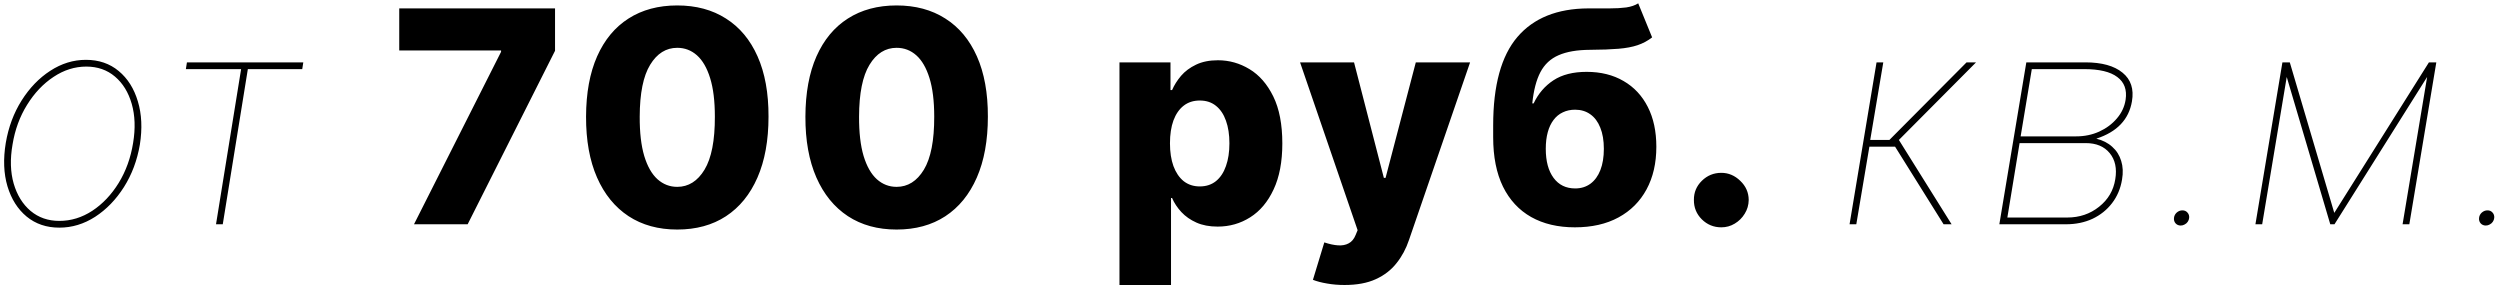 <?xml version="1.0" encoding="UTF-8"?> <svg xmlns="http://www.w3.org/2000/svg" width="379" height="44" viewBox="0 0 379 44" fill="none"> <path d="M8.994 34.511C7.055 34.511 5.404 33.952 4.04 32.834C2.688 31.715 1.718 30.186 1.132 28.247C0.557 26.308 0.472 24.114 0.876 21.663C1.281 19.277 2.08 17.136 3.273 15.239C4.477 13.332 5.926 11.83 7.62 10.733C9.325 9.625 11.125 9.071 13.021 9.071C14.982 9.071 16.638 9.636 17.991 10.765C19.355 11.894 20.324 13.428 20.899 15.367C21.485 17.306 21.587 19.49 21.203 21.919C20.798 24.305 19.994 26.452 18.79 28.359C17.586 30.255 16.132 31.758 14.428 32.865C12.723 33.963 10.912 34.511 8.994 34.511ZM8.994 33.489C10.763 33.489 12.43 32.977 13.996 31.954C15.562 30.921 16.894 29.515 17.991 27.736C19.088 25.946 19.818 23.922 20.18 21.663C20.543 19.469 20.473 17.498 19.973 15.751C19.472 14.004 18.625 12.624 17.432 11.612C16.239 10.6 14.79 10.094 13.085 10.094C11.338 10.094 9.681 10.616 8.115 11.66C6.549 12.693 5.212 14.105 4.104 15.895C2.996 17.674 2.261 19.682 1.899 21.919C1.516 24.114 1.574 26.084 2.075 27.832C2.586 29.579 3.439 30.959 4.632 31.971C5.836 32.983 7.29 33.489 8.994 33.489ZM28.178 10.477L28.338 9.455H45.98L45.82 10.477H37.574L33.771 34H32.748L36.552 10.477H28.178ZM62.762 34L75.962 7.857V7.649H60.525V1.273H84.144V7.697L70.896 34H62.762ZM102.668 34.799C99.813 34.799 97.352 34.123 95.286 32.77C93.219 31.406 91.626 29.451 90.508 26.905C89.389 24.348 88.835 21.274 88.846 17.684C88.856 14.094 89.416 11.047 90.524 8.544C91.642 6.029 93.23 4.117 95.286 2.807C97.352 1.486 99.813 0.825 102.668 0.825C105.524 0.825 107.985 1.486 110.051 2.807C112.129 4.117 113.727 6.029 114.845 8.544C115.964 11.058 116.518 14.105 116.507 17.684C116.507 21.285 115.948 24.364 114.829 26.921C113.711 29.478 112.118 31.433 110.051 32.785C107.995 34.128 105.534 34.799 102.668 34.799ZM102.668 28.327C104.373 28.327 105.753 27.459 106.807 25.722C107.862 23.975 108.384 21.296 108.373 17.684C108.373 15.319 108.134 13.37 107.654 11.836C107.175 10.291 106.509 9.14 105.657 8.384C104.804 7.627 103.808 7.249 102.668 7.249C100.975 7.249 99.606 8.107 98.562 9.822C97.517 11.527 96.99 14.147 96.98 17.684C96.969 20.081 97.198 22.068 97.667 23.645C98.146 25.222 98.817 26.399 99.68 27.177C100.543 27.944 101.539 28.327 102.668 28.327ZM135.923 34.799C133.068 34.799 130.607 34.123 128.54 32.77C126.473 31.406 124.881 29.451 123.762 26.905C122.643 24.348 122.089 21.274 122.1 17.684C122.111 14.094 122.67 11.047 123.778 8.544C124.896 6.029 126.484 4.117 128.54 2.807C130.607 1.486 133.068 0.825 135.923 0.825C138.778 0.825 141.239 1.486 143.306 2.807C145.383 4.117 146.981 6.029 148.1 8.544C149.218 11.058 149.772 14.105 149.762 17.684C149.762 21.285 149.202 24.364 148.084 26.921C146.965 29.478 145.372 31.433 143.306 32.785C141.249 34.128 138.789 34.799 135.923 34.799ZM135.923 28.327C137.627 28.327 139.007 27.459 140.062 25.722C141.116 23.975 141.638 21.296 141.628 17.684C141.628 15.319 141.388 13.37 140.909 11.836C140.429 10.291 139.763 9.14 138.911 8.384C138.059 7.627 137.063 7.249 135.923 7.249C134.229 7.249 132.86 8.107 131.816 9.822C130.772 11.527 130.244 14.147 130.234 17.684C130.223 20.081 130.452 22.068 130.921 23.645C131.4 25.222 132.072 26.399 132.934 27.177C133.797 27.944 134.794 28.327 135.923 28.327ZM169.712 43.205V9.455H177.446V13.657H177.686C178.006 12.912 178.459 12.193 179.044 11.5C179.641 10.807 180.397 10.243 181.314 9.806C182.24 9.359 183.348 9.135 184.637 9.135C186.342 9.135 187.935 9.582 189.416 10.477C190.907 11.372 192.111 12.752 193.027 14.616C193.943 16.48 194.401 18.856 194.401 21.743C194.401 24.524 193.959 26.852 193.075 28.727C192.201 30.602 191.019 32.008 189.527 32.945C188.047 33.883 186.401 34.352 184.59 34.352C183.354 34.352 182.283 34.149 181.378 33.744C180.472 33.34 179.71 32.807 179.092 32.146C178.485 31.486 178.016 30.777 177.686 30.021H177.526V43.205H169.712ZM177.367 21.727C177.367 23.048 177.542 24.199 177.894 25.179C178.256 26.159 178.773 26.921 179.444 27.464C180.126 27.997 180.941 28.263 181.889 28.263C182.848 28.263 183.663 27.997 184.334 27.464C185.005 26.921 185.511 26.159 185.852 25.179C186.204 24.199 186.379 23.048 186.379 21.727C186.379 20.406 186.204 19.261 185.852 18.291C185.511 17.322 185.005 16.571 184.334 16.038C183.673 15.506 182.858 15.239 181.889 15.239C180.93 15.239 180.115 15.5 179.444 16.022C178.773 16.544 178.256 17.29 177.894 18.26C177.542 19.229 177.367 20.385 177.367 21.727ZM203.833 43.205C202.896 43.205 202.012 43.13 201.181 42.981C200.35 42.842 199.636 42.656 199.039 42.422L200.765 36.749C201.532 37.004 202.225 37.153 202.843 37.196C203.471 37.239 204.009 37.137 204.457 36.892C204.915 36.658 205.266 36.237 205.511 35.63L205.815 34.895L197.09 9.455H205.272L209.794 26.969H210.05L214.636 9.455H222.866L213.613 36.349C213.166 37.691 212.532 38.874 211.711 39.897C210.902 40.93 209.852 41.74 208.563 42.326C207.285 42.912 205.708 43.205 203.833 43.205ZM248.354 0.506L250.463 5.667C249.792 6.189 249.057 6.583 248.258 6.85C247.469 7.116 246.505 7.297 245.365 7.393C244.225 7.489 242.787 7.542 241.051 7.553C239.09 7.564 237.503 7.835 236.289 8.368C235.074 8.89 234.153 9.748 233.524 10.941C232.906 12.123 232.496 13.7 232.294 15.671H232.501C233.204 14.19 234.206 13.023 235.506 12.171C236.805 11.319 238.483 10.893 240.539 10.893C242.681 10.893 244.545 11.356 246.132 12.283C247.72 13.199 248.945 14.51 249.808 16.214C250.671 17.908 251.102 19.922 251.102 22.255C251.102 24.726 250.607 26.878 249.616 28.711C248.625 30.543 247.208 31.96 245.365 32.961C243.522 33.963 241.317 34.463 238.75 34.463C236.182 34.463 233.971 33.941 232.118 32.897C230.275 31.853 228.852 30.319 227.851 28.295C226.86 26.26 226.365 23.762 226.365 20.8V19.011C226.365 12.938 227.59 8.469 230.04 5.603C232.491 2.738 236.07 1.294 240.779 1.273C241.962 1.262 243.032 1.262 243.991 1.273C244.96 1.273 245.807 1.225 246.532 1.129C247.256 1.022 247.864 0.815 248.354 0.506ZM238.797 28.567C239.692 28.567 240.465 28.327 241.115 27.848C241.764 27.368 242.265 26.681 242.617 25.786C242.968 24.891 243.144 23.815 243.144 22.558C243.144 21.301 242.963 20.23 242.601 19.346C242.249 18.462 241.748 17.791 241.099 17.333C240.449 16.864 239.676 16.63 238.781 16.63C238.1 16.63 237.482 16.763 236.928 17.029C236.374 17.285 235.905 17.668 235.522 18.18C235.138 18.68 234.845 19.298 234.643 20.033C234.44 20.768 234.339 21.61 234.339 22.558C234.339 24.433 234.733 25.903 235.522 26.969C236.31 28.034 237.402 28.567 238.797 28.567ZM260.95 34.463C259.799 34.463 258.814 34.059 257.993 33.249C257.184 32.439 256.784 31.459 256.795 30.309C256.784 29.179 257.184 28.215 257.993 27.416C258.814 26.607 259.799 26.202 260.95 26.202C262.036 26.202 262.995 26.607 263.826 27.416C264.668 28.215 265.094 29.179 265.104 30.309C265.094 31.076 264.891 31.773 264.497 32.402C264.114 33.031 263.608 33.531 262.979 33.904C262.361 34.277 261.685 34.463 260.95 34.463ZM280.393 34L284.484 9.455H285.506L283.525 21.216H286.433L298.131 9.455H299.569L287.871 21.216L295.862 34H294.647L287.296 22.239H283.397L281.415 34H280.393ZM303.1 34L307.191 9.455H316.14C318.633 9.455 320.513 9.977 321.781 11.021C323.049 12.054 323.523 13.503 323.203 15.367C322.969 16.741 322.404 17.897 321.509 18.835C320.625 19.772 319.389 20.502 317.802 21.024C318.771 21.259 319.576 21.669 320.215 22.255C320.865 22.83 321.317 23.544 321.573 24.396C321.839 25.238 321.882 26.18 321.701 27.224C321.477 28.588 320.971 29.781 320.183 30.804C319.405 31.816 318.42 32.604 317.227 33.169C316.033 33.723 314.691 34 313.2 34H303.1ZM304.315 32.977H313.391C315.245 32.977 316.854 32.434 318.217 31.347C319.592 30.261 320.412 28.865 320.678 27.16C320.945 25.541 320.662 24.226 319.831 23.213C319 22.201 317.791 21.695 316.204 21.695H306.168L304.315 32.977ZM306.328 20.673H314.766C316.012 20.673 317.168 20.433 318.233 19.953C319.309 19.463 320.204 18.798 320.918 17.956C321.642 17.114 322.085 16.166 322.244 15.111C322.468 13.609 322.047 12.464 320.982 11.676C319.927 10.877 318.249 10.477 315.948 10.477H308.022L306.328 20.673ZM330.598 34.192C330.278 34.192 330.017 34.08 329.815 33.856C329.623 33.633 329.543 33.361 329.575 33.041C329.607 32.722 329.745 32.45 329.99 32.226C330.246 32.002 330.534 31.891 330.853 31.891C331.173 31.891 331.429 32.002 331.62 32.226C331.823 32.45 331.908 32.722 331.876 33.041C331.855 33.254 331.78 33.451 331.652 33.633C331.535 33.803 331.381 33.936 331.189 34.032C331.008 34.139 330.811 34.192 330.598 34.192ZM353.876 32.274L368.226 9.455H369.345L353.908 34H353.269L346.014 9.455H347.133L353.876 32.274ZM347.037 9.455L342.946 34H341.923L346.014 9.455H347.037ZM364.231 34L368.322 9.455H369.345L365.254 34H364.231ZM376.847 34.192C376.528 34.192 376.267 34.08 376.064 33.856C375.873 33.633 375.793 33.361 375.825 33.041C375.857 32.722 375.995 32.45 376.24 32.226C376.496 32.002 376.784 31.891 377.103 31.891C377.423 31.891 377.678 32.002 377.87 32.226C378.073 32.45 378.158 32.722 378.126 33.041C378.105 33.254 378.03 33.451 377.902 33.633C377.785 33.803 377.63 33.936 377.439 34.032C377.258 34.139 377.06 34.192 376.847 34.192Z" fill="black"></path> </svg> 